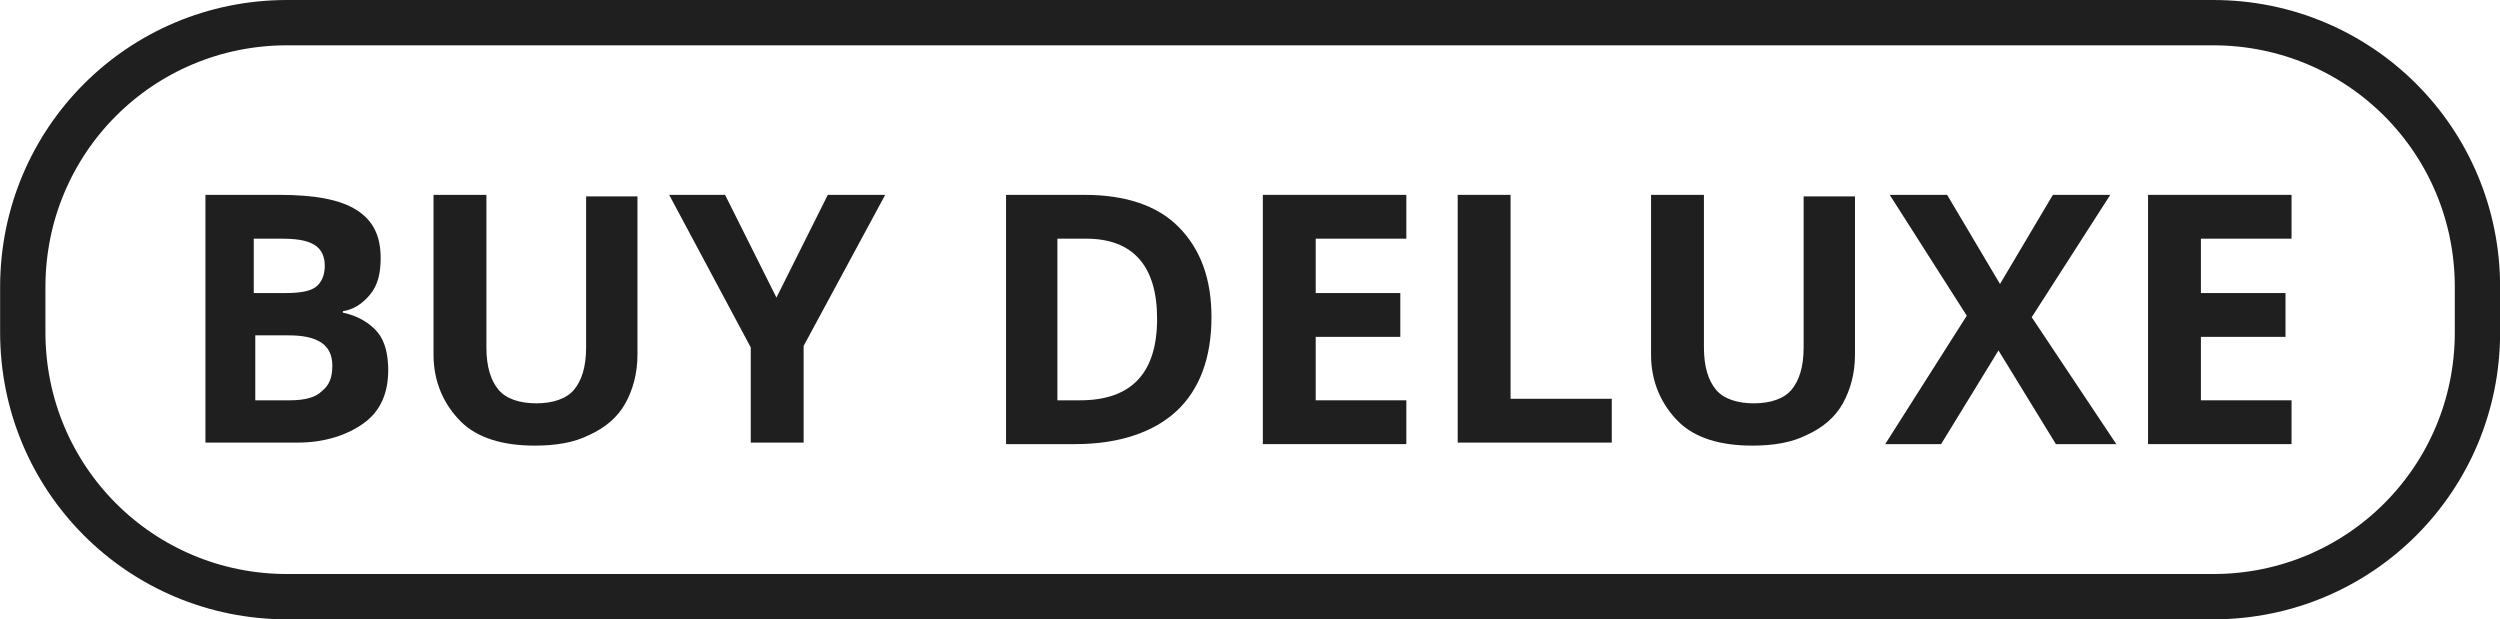 <?xml version="1.0" encoding="utf-8"?>
<!-- Generator: Adobe Illustrator 23.0.6, SVG Export Plug-In . SVG Version: 6.00 Build 0)  -->
<svg version="1.1" id="Layer_1" xmlns="http://www.w3.org/2000/svg" xmlns:xlink="http://www.w3.org/1999/xlink" x="0px" y="0px"
	 viewBox="0 0 165.5 41" style="enable-background:new 0 0 165.5 41;" xml:space="preserve">
<style type="text/css">
	.st0{fill:none;}
	.st1{fill:none;stroke:#201F1F;stroke-width:3;}
	.st2{enable-background:new    ;}
	.st3{fill:#201F1F;}
</style>
<g id="Rectangle_85" transform="translate(1544.408 356)">
	<path class="st0" d="M-1525.4-356h127.5c10.5,0,19,8.5,19,19v3c0,10.5-8.5,19-19,19h-127.5c-10.5,0-19-8.5-19-19v-3
		C-1544.4-347.5-1535.9-356-1525.4-356z"/>
	<path class="st1" d="M-1525.4-354.5h127.5c9.7,0,17.5,7.8,17.5,17.5v3c0,9.7-7.8,17.5-17.5,17.5h-127.5c-9.7,0-17.5-7.8-17.5-17.5
		v-3C-1542.9-346.7-1535.1-354.5-1525.4-354.5z"/>
</g>
<g class="st2">
	<path class="st3" d="M13.4,12.9h5.1c2.3,0,4,0.3,5.1,1c1.1,0.7,1.6,1.7,1.6,3.2c0,1-0.2,1.8-0.7,2.4c-0.5,0.6-1.1,1-1.8,1.1v0.1
		c1,0.2,1.8,0.7,2.3,1.3c0.5,0.6,0.7,1.5,0.7,2.5c0,1.5-0.5,2.7-1.6,3.5c-1.1,0.8-2.6,1.3-4.4,1.3h-6.1V12.9z M16.9,19.4h2
		c0.9,0,1.6-0.1,2-0.4c0.4-0.3,0.6-0.8,0.6-1.4c0-0.6-0.2-1.1-0.7-1.4c-0.5-0.3-1.2-0.4-2.2-0.4h-1.8V19.4z M16.9,22.2v4.3h2.3
		c1,0,1.7-0.2,2.1-0.6c0.5-0.4,0.7-0.9,0.7-1.7c0-1.4-1-2-2.9-2H16.9z"/>
	<path class="st3" d="M42.2,12.9v10.6c0,1.2-0.3,2.3-0.8,3.2c-0.5,0.9-1.3,1.6-2.4,2.1c-1,0.5-2.2,0.7-3.6,0.7
		c-2.1,0-3.8-0.5-4.9-1.6s-1.8-2.6-1.8-4.4V12.9h3.5V23c0,1.3,0.3,2.2,0.8,2.8c0.5,0.6,1.4,0.9,2.5,0.9c1.1,0,2-0.3,2.5-0.9
		c0.5-0.6,0.8-1.5,0.8-2.8v-10H42.2z"/>
	<path class="st3" d="M51.4,19.7l3.4-6.8h3.8l-5.4,10v6.4h-3.5v-6.3l-5.4-10.1H48L51.4,19.7z"/>
	<path class="st3" d="M80.2,21c0,2.7-0.8,4.8-2.3,6.2c-1.5,1.4-3.8,2.2-6.7,2.2h-4.6V12.9h5.2c2.7,0,4.8,0.7,6.2,2.1
		C79.5,16.5,80.2,18.5,80.2,21z M76.6,21.1c0-3.5-1.6-5.3-4.7-5.3h-1.9v10.7h1.5C74.9,26.5,76.6,24.7,76.6,21.1z"/>
	<path class="st3" d="M93.1,29.4h-9.5V12.9h9.5v2.9h-6v3.6h5.6v2.9h-5.6v4.2h6V29.4z"/>
	<path class="st3" d="M96.5,29.4V12.9h3.5v13.5h6.7v2.9H96.5z"/>
	<path class="st3" d="M122.8,12.9v10.6c0,1.2-0.3,2.3-0.8,3.2c-0.5,0.9-1.3,1.6-2.4,2.1c-1,0.5-2.2,0.7-3.6,0.7
		c-2.1,0-3.8-0.5-4.9-1.6s-1.8-2.6-1.8-4.4V12.9h3.5V23c0,1.3,0.3,2.2,0.8,2.8c0.5,0.6,1.4,0.9,2.5,0.9c1.1,0,2-0.3,2.5-0.9
		c0.5-0.6,0.8-1.5,0.8-2.8v-10H122.8z"/>
	<path class="st3" d="M140.1,29.4h-4l-3.8-6.2l-3.8,6.2h-3.7l5.4-8.5l-5.1-8h3.8l3.5,5.9l3.5-5.9h3.8l-5.2,8.1L140.1,29.4z"/>
	<path class="st3" d="M151.7,29.4h-9.5V12.9h9.5v2.9h-6v3.6h5.6v2.9h-5.6v4.2h6V29.4z"/>
</g>
</svg>
